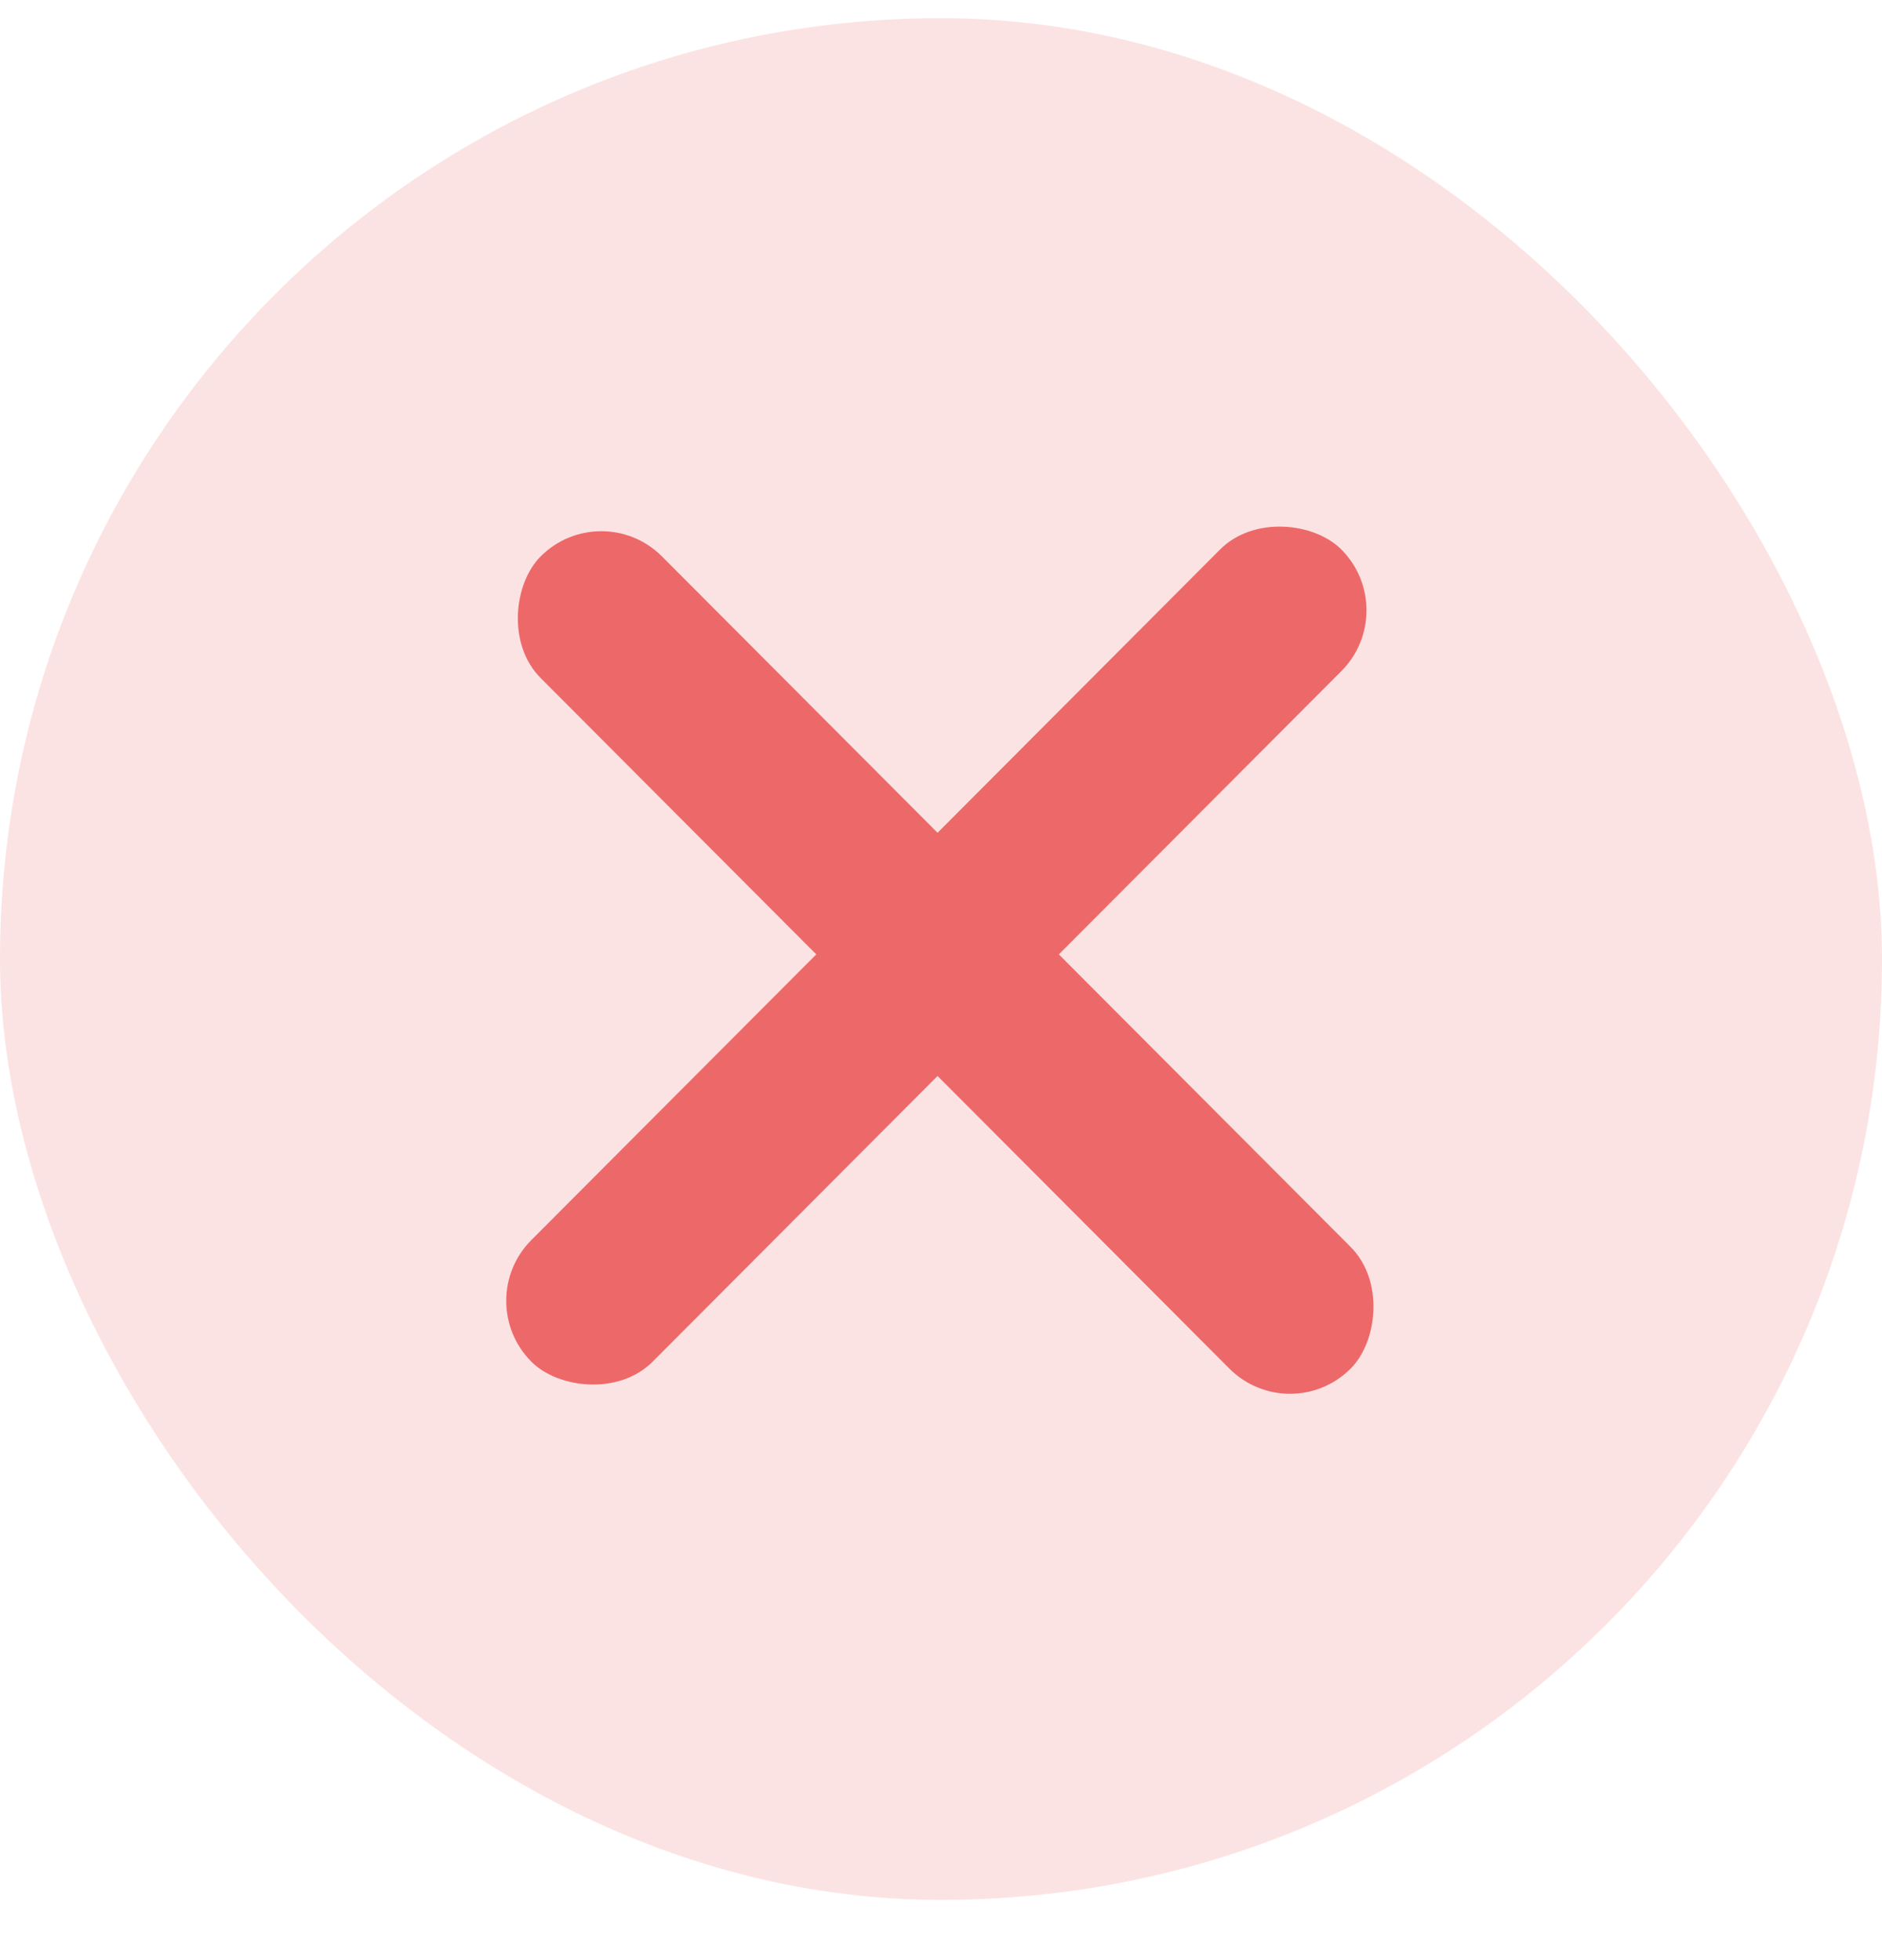 <svg xmlns="http://www.w3.org/2000/svg" fill="none" viewBox="0 0 24 25" height="25" width="24">
<rect fill="#FCE3E3" rx="12" height="24" width="24" y="0.232"></rect>
<rect fill="#ED6969" transform="matrix(0.706 0.708 -0.706 0.708 7.668 6.321)" rx="1.095" height="2.191" width="14.631"></rect>
<rect fill="#ED6969" transform="matrix(-0.706 0.708 -0.706 -0.708 17.879 7.784)" rx="1.095" height="2.191" width="14.631"></rect>
</svg>
